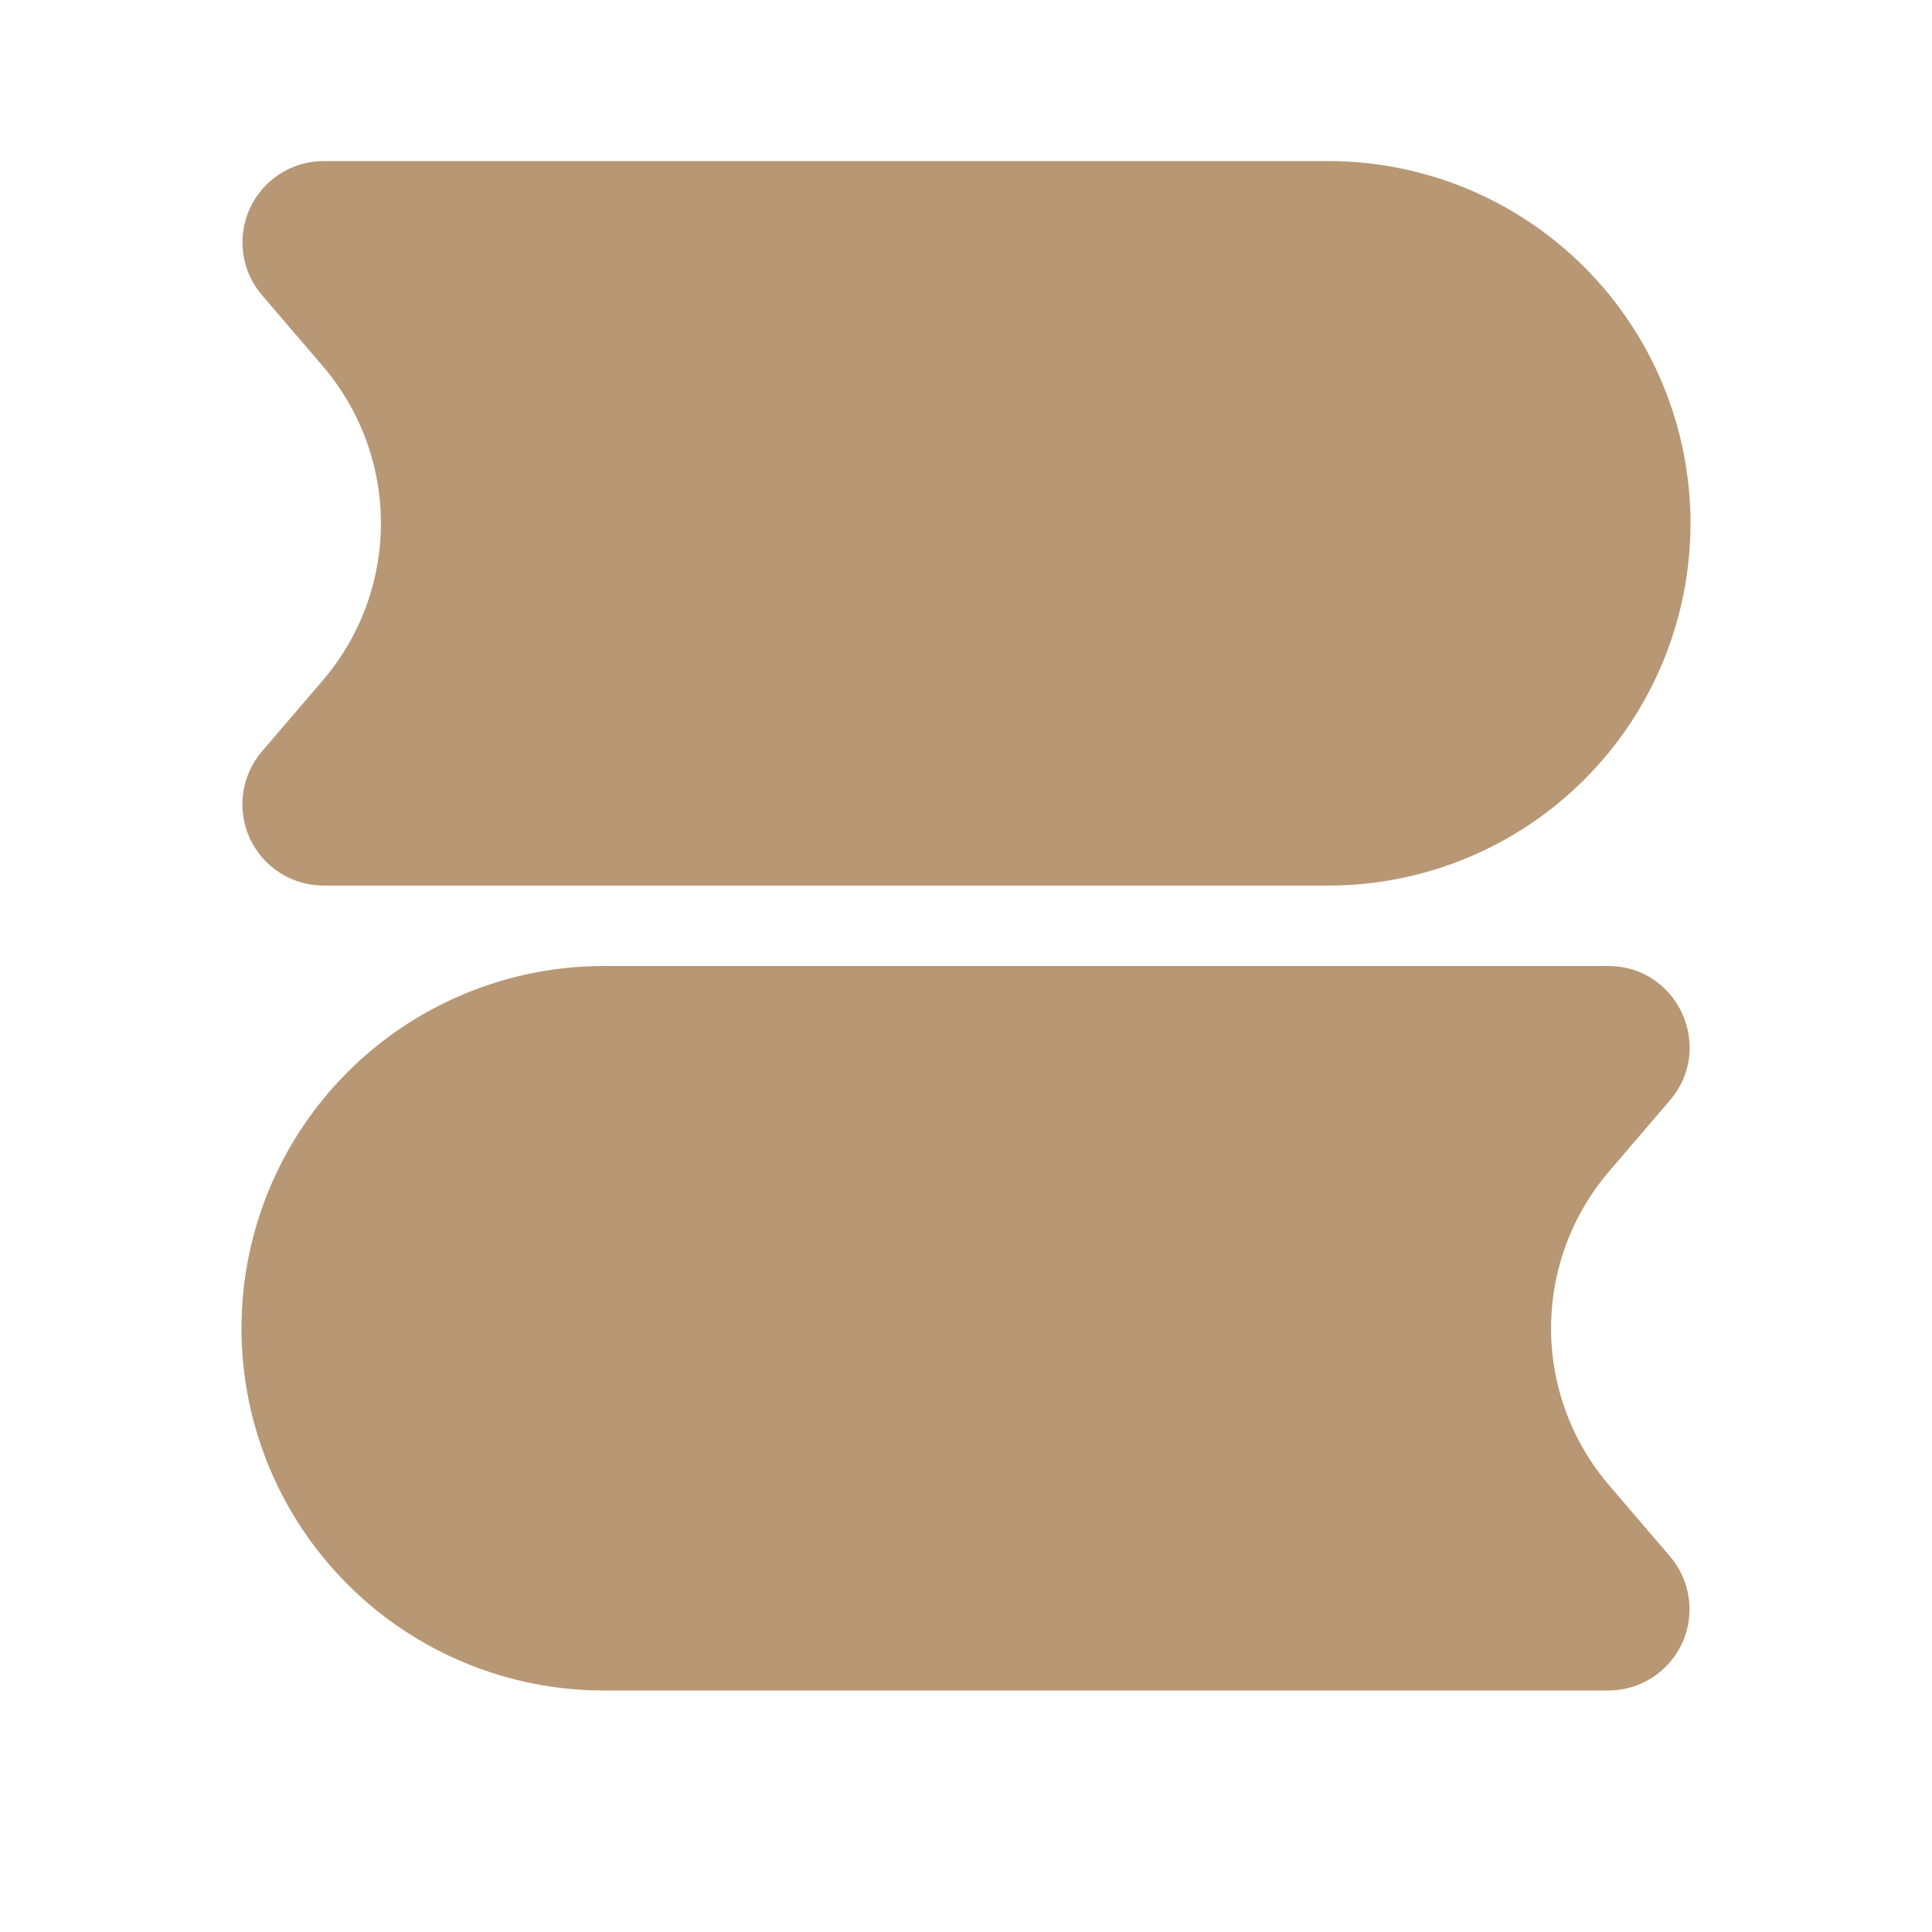 <svg width="24" height="24" viewBox="0 0 24 24" fill="none" xmlns="http://www.w3.org/2000/svg">
<path d="M3.255 3.667C3.129 3.521 3.048 3.341 3.022 3.15C2.995 2.959 3.024 2.764 3.104 2.589C3.185 2.413 3.314 2.265 3.477 2.16C3.639 2.056 3.828 2.001 4.021 2.001H16.5C17.694 2.001 18.838 2.475 19.682 3.319C20.526 4.163 21 5.308 21 6.501C21 7.694 20.526 8.839 19.682 9.683C18.838 10.527 17.694 11.001 16.5 11.001H4.021C3.828 11.001 3.639 10.946 3.476 10.842C3.313 10.738 3.184 10.589 3.103 10.413C3.022 10.237 2.994 10.042 3.021 9.851C3.047 9.659 3.129 9.48 3.255 9.333L4.01 8.452C4.475 7.909 4.732 7.216 4.732 6.5C4.732 5.784 4.475 5.092 4.01 4.548L3.255 3.667ZM3 16.5C3 15.306 3.474 14.162 4.318 13.318C5.162 12.474 6.307 12 7.5 12H19.979C20.841 12 21.306 13.012 20.745 13.668L19.991 14.549C19.524 15.092 19.268 15.785 19.268 16.501C19.268 17.217 19.524 17.909 19.991 18.453L20.745 19.334C20.871 19.48 20.951 19.659 20.978 19.851C21.005 20.041 20.977 20.236 20.896 20.412C20.816 20.587 20.686 20.736 20.524 20.84C20.362 20.944 20.173 21 19.98 21H7.5C6.307 21 5.162 20.526 4.318 19.682C3.474 18.838 3 17.694 3 16.5Z" fill="#B89775"/>
</svg>
